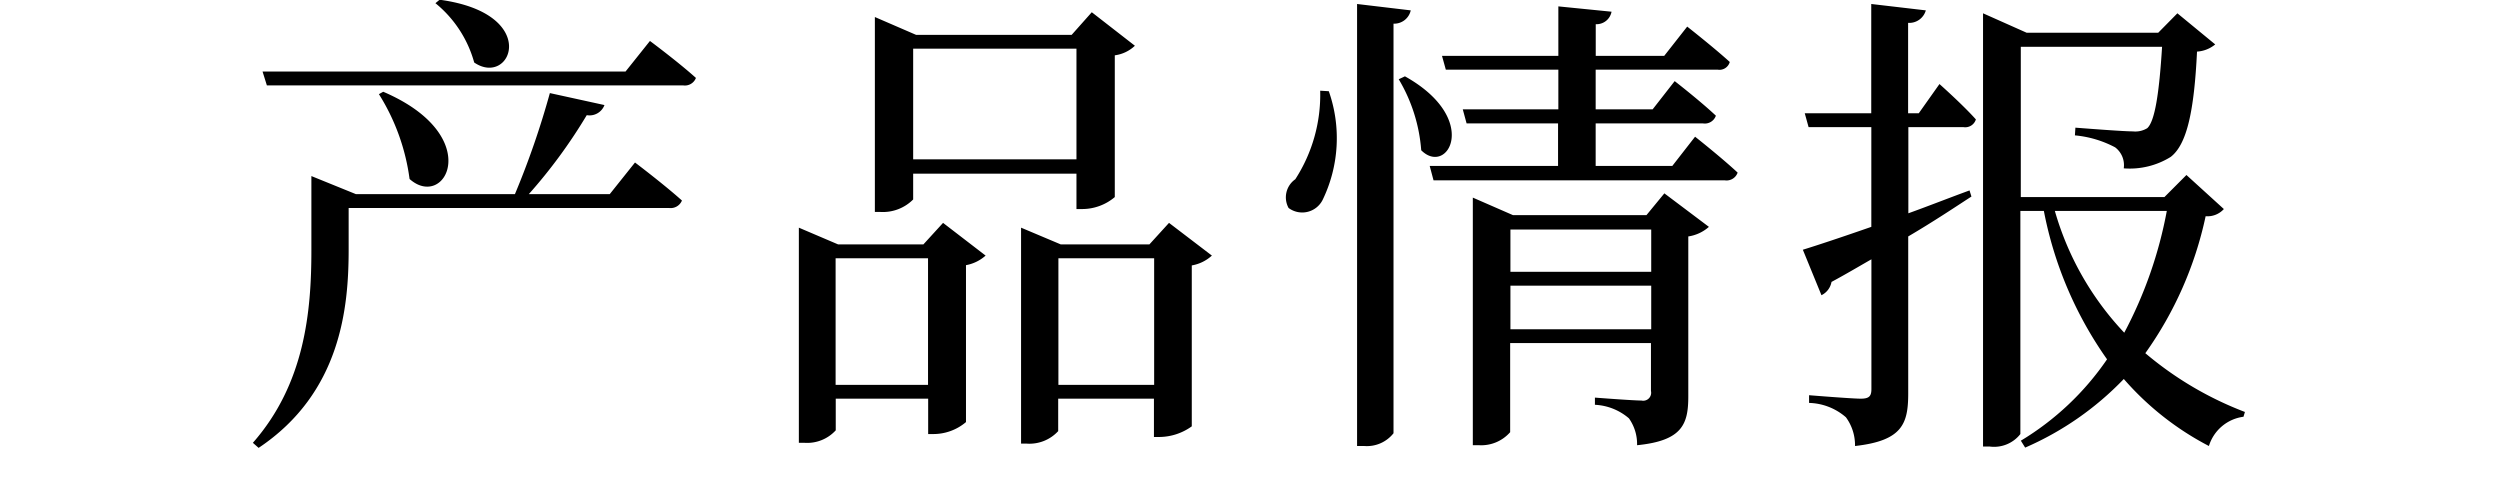 <svg id="navi-04.svg" xmlns="http://www.w3.org/2000/svg" width="94" height="18.03" viewBox="0 0 94 18.03">
  <defs>
    <style>
      .cls-1 {
        fill: none;
      }

      .cls-2 {
        fill-rule: evenodd;
      }
    </style>
  </defs>
  <rect id="長方形_4" data-name="長方形 4" class="cls-1" y="0.03" width="94" height="18"/>
  <path id="产品情报" class="cls-2" d="M625.372,1888.09a4.371,4.371,0,0,1,1.458,2.23c1.387,0.95,2.539-1.84-1.3-2.36Zm6.554,7.18h-3.043a19.593,19.593,0,0,0,2.179-2.97,0.6,0.6,0,0,0,.666-0.38l-2.053-.45a31.571,31.571,0,0,1-1.314,3.8h-5.978l-1.675-.68v2.79c0,2.32-.252,5.02-2.2,7.24l0.216,0.19c3.1-2.07,3.385-5.29,3.385-7.45v-1.57h12.045a0.458,0.458,0,0,0,.487-0.28c-0.667-.6-1.765-1.43-1.765-1.43Zm-8.679-3.76a7.954,7.954,0,0,1,1.153,3.19c1.35,1.2,2.862-1.63-.991-3.28Zm9.273-.85H618.872l0.162,0.52h15.647a0.444,0.444,0,0,0,.486-0.28c-0.666-.6-1.729-1.39-1.729-1.39Zm16.955-.86v4.16h-6.14v-4.16h6.14Zm-6.14,4.7h6.14v1.33h0.234a1.9,1.9,0,0,0,1.207-.45v-5.33a1.354,1.354,0,0,0,.756-0.36l-1.621-1.26-0.756.85h-5.852l-1.548-.67v7.33h0.216a1.606,1.606,0,0,0,1.224-.47v-0.97Zm-2.916,7.94v-4.76h3.475v4.76h-3.475Zm3.3-5.28h-3.205l-1.477-.63v8.09h0.216a1.456,1.456,0,0,0,1.171-.47v-1.19h3.475v1.33h0.216a1.893,1.893,0,0,0,1.206-.45v-5.9a1.506,1.506,0,0,0,.738-0.36l-1.6-1.23Zm5.077,5.28v-4.76h3.6v4.76h-3.6Zm4.159-6.09-0.738.81h-3.331l-1.494-.63v8.12H647.6a1.469,1.469,0,0,0,1.188-.47v-1.22h3.6v1.44h0.234a2.109,2.109,0,0,0,1.189-.4v-6.05a1.5,1.5,0,0,0,.756-0.37Zm5.684-4.97a5.845,5.845,0,0,1-.936,3.33,0.83,0.83,0,0,0-.252,1.08,0.859,0.859,0,0,0,1.278-.3,5.321,5.321,0,0,0,.234-4.09Zm1.387-3.26v16.62h0.27a1.276,1.276,0,0,0,1.1-.48v-15.4a0.637,0.637,0,0,0,.648-0.5Zm1.566,2.83a6.093,6.093,0,0,1,.846,2.67c0.991,0.99,2.251-1.18-.612-2.78Zm4.2,9.4v-1.64h5.294v1.64h-5.294Zm5.294-3.75v1.59h-5.294v-1.59h5.294Zm-0.18-.54H665.89l-1.512-.66v9.31h0.234a1.447,1.447,0,0,0,1.17-.49v-3.35h5.294v1.8a0.3,0.3,0,0,1-.36.36c-0.324,0-1.747-.11-1.747-0.11v0.27a2.114,2.114,0,0,1,1.279.51,1.668,1.668,0,0,1,.306,1.01c1.71-.17,1.926-0.8,1.926-1.84v-6.01a1.5,1.5,0,0,0,.775-0.36l-1.675-1.26Zm0.972-1.85h-2.881v-1.6h4.033a0.44,0.44,0,0,0,.487-0.29c-0.595-.56-1.549-1.3-1.549-1.3l-0.828,1.06h-2.143v-1.49h4.592a0.4,0.4,0,0,0,.45-0.29c-0.594-.54-1.6-1.33-1.6-1.33l-0.864,1.1h-2.575v-1.19a0.575,0.575,0,0,0,.594-0.47l-2-.2v1.86h-4.375l0.144,0.52h4.231v1.49H664l0.144,0.53h3.439v1.6h-4.826l0.144,0.54h10.948a0.44,0.44,0,0,0,.486-0.29c-0.612-.57-1.6-1.35-1.6-1.35Zm9.267-1.98h-0.4v-3.4a0.648,0.648,0,0,0,.666-0.47l-2.052-.24v4.11h-2.5l0.144,0.52h2.359v3.75c-1.117.39-2.053,0.7-2.575,0.86l0.7,1.71a0.694,0.694,0,0,0,.378-0.5c0.54-.29,1.026-0.58,1.5-0.85v4.88c0,0.27-.09.36-0.4,0.36-0.342,0-1.944-.13-1.944-0.13v0.29a2.193,2.193,0,0,1,1.386.54,1.776,1.776,0,0,1,.342,1.08c1.783-.2,2-0.84,2-1.98v-5.9c0.954-.56,1.729-1.08,2.377-1.5l-0.072-.23c-0.793.29-1.549,0.59-2.3,0.86v-3.24h2.071a0.418,0.418,0,0,0,.468-0.29c-0.5-.56-1.369-1.33-1.369-1.33Zm9.327,3.67a15.946,15.946,0,0,1-1.6,4.58,11.111,11.111,0,0,1-2.61-4.58h4.213Zm0.738-1.35-0.828.83h-5.4v-5.65h5.312c-0.108,1.74-.27,2.8-0.558,3.06a0.857,0.857,0,0,1-.54.12c-0.343,0-1.513-.09-2.161-0.14l-0.018.29a4.011,4.011,0,0,1,1.512.45,0.84,0.84,0,0,1,.324.79,2.917,2.917,0,0,0,1.765-.43c0.612-.47.882-1.73,0.99-3.96a1.189,1.189,0,0,0,.684-0.27l-1.422-1.17-0.72.73H685.2l-1.638-.73v16.29h0.252a1.255,1.255,0,0,0,1.152-.47v-8.39h0.883a14.359,14.359,0,0,0,2.376,5.58,10.455,10.455,0,0,1-3.241,3.06l0.162,0.26a11.463,11.463,0,0,0,3.709-2.58,10.9,10.9,0,0,0,3.2,2.52,1.574,1.574,0,0,1,1.3-1.1l0.054-.18a12.919,12.919,0,0,1-3.745-2.21,13.828,13.828,0,0,0,2.268-5.15,0.831,0.831,0,0,0,.685-0.27Z" transform="translate(-609 -1887.97)"/>
</svg>
